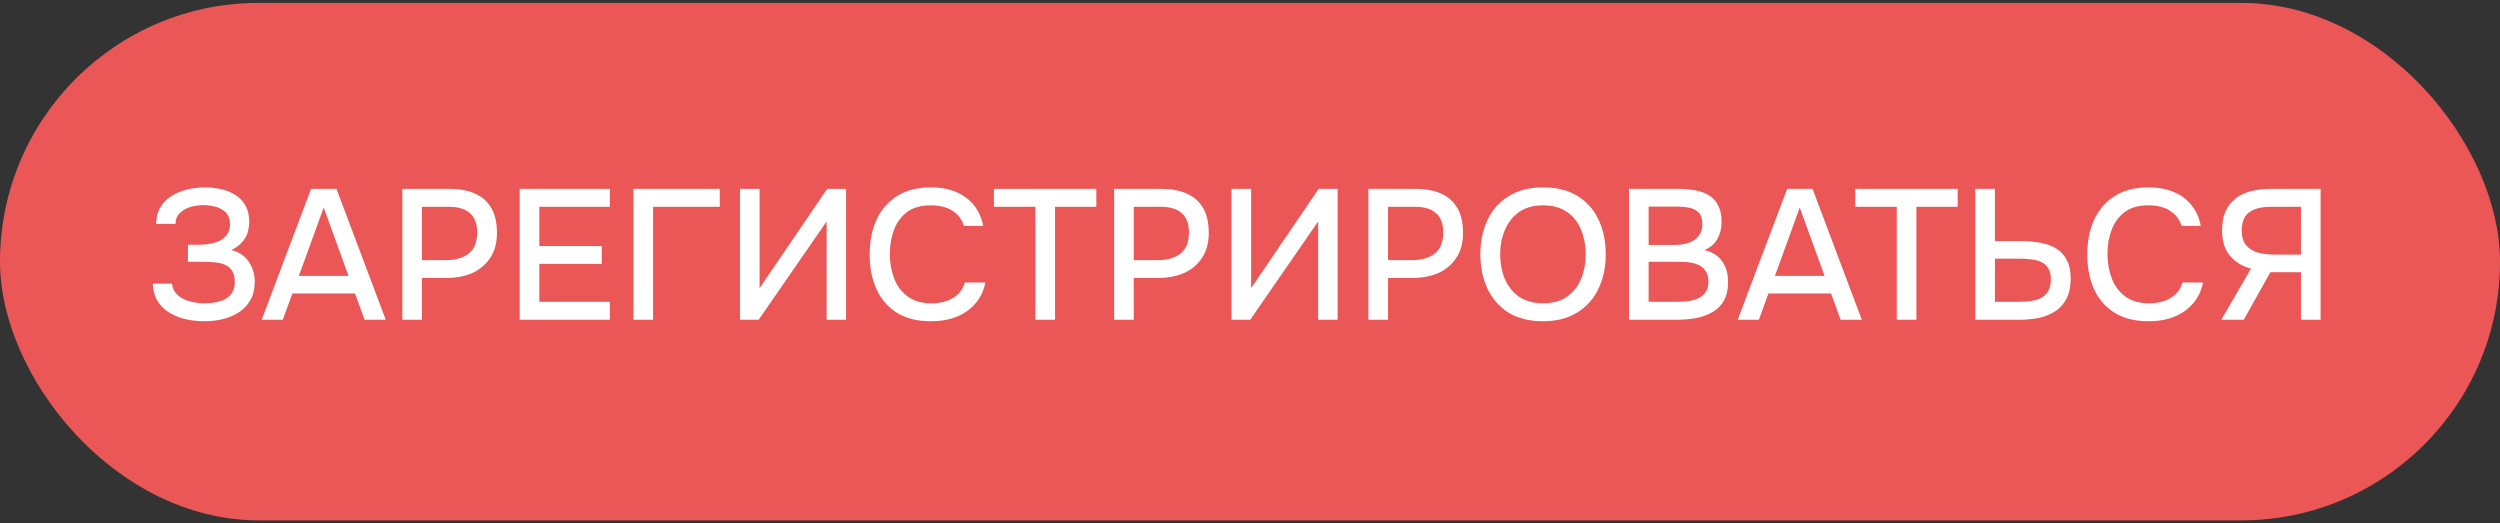 <?xml version="1.0" encoding="UTF-8"?> <svg xmlns="http://www.w3.org/2000/svg" width="129" height="27" viewBox="0 0 129 27" fill="none"><rect x="0" y="0" width="129" height="27" fill="#333333" stroke="none"/><rect y="0.15" width="129" height="26.701" rx="13.35" fill="#EB5757"></rect><path d="M10.558 16.576C10.22 16.576 9.892 16.541 9.574 16.471C9.261 16.395 8.981 16.28 8.733 16.127C8.484 15.974 8.284 15.777 8.131 15.535C7.978 15.286 7.895 14.987 7.882 14.637H8.876C8.895 14.821 8.956 14.977 9.058 15.105C9.159 15.232 9.29 15.337 9.449 15.42C9.609 15.497 9.784 15.554 9.975 15.592C10.166 15.63 10.36 15.65 10.558 15.65C10.711 15.65 10.876 15.637 11.055 15.611C11.239 15.586 11.411 15.535 11.571 15.458C11.73 15.382 11.861 15.271 11.962 15.124C12.064 14.977 12.115 14.786 12.115 14.551C12.115 14.328 12.077 14.149 12.001 14.016C11.924 13.875 11.816 13.77 11.676 13.7C11.536 13.624 11.37 13.573 11.179 13.547C10.994 13.522 10.79 13.509 10.567 13.509H9.698V12.63H10.262C10.472 12.63 10.672 12.611 10.864 12.573C11.061 12.534 11.233 12.477 11.38 12.401C11.526 12.318 11.644 12.21 11.733 12.076C11.822 11.942 11.867 11.783 11.867 11.598C11.867 11.318 11.797 11.107 11.657 10.967C11.517 10.827 11.341 10.728 11.131 10.671C10.921 10.614 10.711 10.585 10.5 10.585C10.252 10.585 10.016 10.62 9.793 10.69C9.577 10.76 9.398 10.869 9.258 11.015C9.124 11.155 9.058 11.334 9.058 11.55H8.054C8.061 11.244 8.121 10.983 8.236 10.767C8.35 10.55 8.5 10.372 8.685 10.232C8.876 10.085 9.083 9.97 9.306 9.888C9.529 9.805 9.752 9.747 9.975 9.716C10.198 9.684 10.402 9.668 10.586 9.668C10.873 9.668 11.15 9.7 11.418 9.763C11.685 9.821 11.927 9.919 12.144 10.06C12.367 10.2 12.542 10.384 12.67 10.614C12.797 10.843 12.861 11.12 12.861 11.445C12.861 11.604 12.838 11.773 12.794 11.952C12.749 12.124 12.66 12.292 12.526 12.458C12.399 12.617 12.204 12.767 11.943 12.907C12.332 12.996 12.628 13.194 12.832 13.5C13.042 13.805 13.147 14.159 13.147 14.56C13.141 14.923 13.065 15.232 12.918 15.487C12.771 15.742 12.577 15.949 12.335 16.108C12.093 16.267 11.819 16.385 11.513 16.462C11.214 16.538 10.895 16.576 10.558 16.576ZM13.502 16.5L16.053 9.744H17.362L19.904 16.5H18.815L18.318 15.143H15.088L14.591 16.5H13.502ZM15.422 14.235H17.983L16.703 10.709L15.422 14.235ZM20.76 16.5V9.744H23.197C23.7 9.744 24.133 9.824 24.496 9.983C24.866 10.142 25.149 10.391 25.347 10.728C25.544 11.06 25.643 11.49 25.643 12.018C25.643 12.528 25.528 12.955 25.299 13.299C25.076 13.643 24.77 13.904 24.382 14.082C23.993 14.254 23.55 14.34 23.053 14.34H21.773V16.5H20.76ZM21.773 13.423H23.015C23.499 13.423 23.888 13.312 24.181 13.089C24.474 12.859 24.621 12.493 24.621 11.99C24.621 11.55 24.5 11.222 24.258 11.006C24.015 10.783 23.649 10.671 23.159 10.671H21.773V13.423ZM26.816 16.5V9.744H31.47V10.671H27.829V12.697H31.049V13.614H27.829V15.573H31.47V16.5H26.816ZM32.686 16.5V9.744H37.139V10.671H33.699V16.5H32.686ZM38.182 16.5V9.744H39.195V14.866L42.683 9.744H43.657V16.5H42.654V11.426L39.147 16.5H38.182ZM48.027 16.576C47.333 16.576 46.75 16.43 46.278 16.137C45.813 15.844 45.463 15.439 45.227 14.923C44.991 14.407 44.874 13.812 44.874 13.136C44.874 12.461 44.991 11.862 45.227 11.34C45.469 10.818 45.823 10.41 46.288 10.117C46.759 9.817 47.342 9.668 48.036 9.668C48.54 9.668 48.979 9.751 49.355 9.916C49.731 10.075 50.034 10.305 50.263 10.604C50.499 10.897 50.655 11.248 50.731 11.655H49.737C49.642 11.33 49.447 11.072 49.154 10.881C48.861 10.69 48.486 10.595 48.027 10.595C47.517 10.595 47.106 10.713 46.794 10.948C46.489 11.184 46.266 11.493 46.125 11.875C45.985 12.251 45.915 12.659 45.915 13.098C45.915 13.55 45.988 13.971 46.135 14.36C46.281 14.748 46.514 15.06 46.833 15.296C47.151 15.532 47.559 15.65 48.056 15.65C48.361 15.65 48.632 15.608 48.868 15.525C49.103 15.436 49.301 15.312 49.46 15.153C49.62 14.987 49.728 14.796 49.785 14.579H50.846C50.763 14.993 50.594 15.35 50.339 15.65C50.084 15.949 49.763 16.178 49.374 16.338C48.986 16.497 48.536 16.576 48.027 16.576ZM53.427 16.5V10.671H51.286V9.744H56.571V10.671H54.44V16.5H53.427ZM57.489 16.5V9.744H59.926C60.429 9.744 60.862 9.824 61.225 9.983C61.595 10.142 61.879 10.391 62.076 10.728C62.273 11.06 62.372 11.49 62.372 12.018C62.372 12.528 62.258 12.955 62.028 13.299C61.805 13.643 61.499 13.904 61.111 14.082C60.722 14.254 60.279 14.34 59.783 14.34H58.502V16.5H57.489ZM58.502 13.423H59.744C60.228 13.423 60.617 13.312 60.91 13.089C61.203 12.859 61.35 12.493 61.35 11.99C61.35 11.55 61.229 11.222 60.987 11.006C60.745 10.783 60.378 10.671 59.888 10.671H58.502V13.423ZM63.545 16.5V9.744H64.558V14.866L68.046 9.744H69.021V16.5H68.017V11.426L64.511 16.5H63.545ZM70.609 16.5V9.744H73.046C73.549 9.744 73.983 9.824 74.346 9.983C74.715 10.142 74.999 10.391 75.196 10.728C75.394 11.06 75.492 11.49 75.492 12.018C75.492 12.528 75.378 12.955 75.148 13.299C74.925 13.643 74.62 13.904 74.231 14.082C73.843 14.254 73.4 14.34 72.903 14.34H71.622V16.5H70.609ZM71.622 13.423H72.865C73.349 13.423 73.737 13.312 74.03 13.089C74.323 12.859 74.47 12.493 74.47 11.99C74.47 11.55 74.349 11.222 74.107 11.006C73.865 10.783 73.499 10.671 73.008 10.671H71.622V13.423ZM79.616 16.576C78.922 16.576 78.332 16.43 77.848 16.137C77.371 15.838 77.007 15.427 76.759 14.904C76.511 14.382 76.386 13.789 76.386 13.127C76.386 12.458 76.511 11.862 76.759 11.34C77.007 10.818 77.374 10.41 77.858 10.117C78.342 9.817 78.931 9.668 79.626 9.668C80.326 9.668 80.916 9.814 81.394 10.107C81.871 10.4 82.234 10.808 82.483 11.33C82.731 11.853 82.856 12.448 82.856 13.117C82.856 13.78 82.731 14.372 82.483 14.895C82.234 15.417 81.868 15.828 81.384 16.127C80.906 16.427 80.317 16.576 79.616 16.576ZM79.626 15.65C80.135 15.65 80.553 15.532 80.877 15.296C81.202 15.06 81.441 14.751 81.594 14.369C81.747 13.987 81.823 13.573 81.823 13.127C81.823 12.789 81.779 12.468 81.69 12.162C81.607 11.856 81.476 11.585 81.298 11.35C81.12 11.114 80.89 10.929 80.61 10.795C80.33 10.662 80.002 10.595 79.626 10.595C79.122 10.595 78.705 10.713 78.374 10.948C78.049 11.184 77.807 11.493 77.648 11.875C77.488 12.257 77.409 12.675 77.409 13.127C77.409 13.573 77.485 13.987 77.638 14.369C77.797 14.751 78.04 15.06 78.364 15.296C78.696 15.532 79.116 15.65 79.626 15.65ZM84.056 16.5V9.744H86.627C86.951 9.744 87.248 9.773 87.515 9.83C87.789 9.881 88.025 9.974 88.222 10.107C88.42 10.235 88.57 10.41 88.671 10.633C88.78 10.85 88.834 11.123 88.834 11.455C88.834 11.78 88.761 12.073 88.614 12.334C88.468 12.589 88.245 12.78 87.945 12.907C88.347 12.996 88.649 13.184 88.853 13.471C89.063 13.751 89.168 14.114 89.168 14.56C89.168 14.936 89.098 15.251 88.958 15.506C88.818 15.755 88.624 15.952 88.375 16.099C88.127 16.245 87.84 16.35 87.515 16.414C87.197 16.471 86.856 16.5 86.493 16.5H84.056ZM85.069 15.573H86.512C86.703 15.573 86.894 15.564 87.085 15.544C87.276 15.519 87.451 15.471 87.611 15.401C87.776 15.331 87.907 15.226 88.003 15.086C88.105 14.946 88.156 14.758 88.156 14.522C88.156 14.325 88.117 14.162 88.041 14.035C87.964 13.901 87.862 13.796 87.735 13.719C87.608 13.643 87.458 13.589 87.286 13.557C87.12 13.525 86.948 13.509 86.77 13.509H85.069V15.573ZM85.069 12.64H86.35C86.566 12.64 86.763 12.62 86.942 12.582C87.127 12.544 87.286 12.48 87.42 12.391C87.553 12.302 87.655 12.19 87.725 12.057C87.802 11.923 87.84 11.757 87.84 11.56C87.84 11.299 87.783 11.107 87.668 10.986C87.553 10.859 87.397 10.773 87.2 10.728C87.009 10.684 86.795 10.662 86.56 10.662H85.069V12.64ZM89.666 16.5L92.218 9.744H93.527L96.069 16.5H94.979L94.482 15.143H91.252L90.756 16.5H89.666ZM91.587 14.235H94.148L92.867 10.709L91.587 14.235ZM97.873 16.5V10.671H95.733V9.744H101.017V10.671H98.886V16.5H97.873ZM101.926 16.5V9.744H102.939V12.439H104.305C104.649 12.439 104.971 12.468 105.271 12.525C105.576 12.576 105.847 12.671 106.083 12.812C106.319 12.952 106.503 13.149 106.637 13.404C106.777 13.652 106.847 13.974 106.847 14.369C106.847 14.783 106.777 15.127 106.637 15.401C106.497 15.675 106.303 15.895 106.054 16.06C105.806 16.22 105.522 16.334 105.204 16.404C104.885 16.468 104.544 16.5 104.181 16.5H101.926ZM102.939 15.573H104.143C104.366 15.573 104.576 15.56 104.774 15.535C104.978 15.509 105.156 15.458 105.309 15.382C105.468 15.299 105.592 15.181 105.681 15.028C105.777 14.876 105.825 14.672 105.825 14.417C105.825 14.175 105.78 13.984 105.691 13.844C105.602 13.697 105.481 13.589 105.328 13.519C105.175 13.449 105.003 13.404 104.812 13.385C104.621 13.359 104.42 13.347 104.21 13.347H102.939V15.573ZM110.857 16.576C110.162 16.576 109.579 16.43 109.108 16.137C108.643 15.844 108.292 15.439 108.057 14.923C107.821 14.407 107.703 13.812 107.703 13.136C107.703 12.461 107.821 11.862 108.057 11.34C108.299 10.818 108.652 10.41 109.117 10.117C109.589 9.817 110.172 9.668 110.866 9.668C111.369 9.668 111.809 9.751 112.185 9.916C112.561 10.075 112.863 10.305 113.093 10.604C113.328 10.897 113.484 11.248 113.561 11.655H112.567C112.471 11.33 112.277 11.072 111.984 10.881C111.691 10.69 111.315 10.595 110.857 10.595C110.347 10.595 109.936 10.713 109.624 10.948C109.318 11.184 109.095 11.493 108.955 11.875C108.815 12.251 108.745 12.659 108.745 13.098C108.745 13.55 108.818 13.971 108.965 14.36C109.111 14.748 109.344 15.06 109.662 15.296C109.981 15.532 110.388 15.65 110.885 15.65C111.191 15.65 111.462 15.608 111.697 15.525C111.933 15.436 112.131 15.312 112.29 15.153C112.449 14.987 112.557 14.796 112.615 14.579H113.675C113.593 14.993 113.424 15.35 113.169 15.65C112.914 15.949 112.592 16.178 112.204 16.338C111.815 16.497 111.366 16.576 110.857 16.576ZM114.62 16.5L116.149 13.863C115.71 13.748 115.35 13.528 115.07 13.203C114.796 12.878 114.659 12.442 114.659 11.894C114.659 11.499 114.719 11.168 114.84 10.9C114.968 10.627 115.143 10.404 115.366 10.232C115.589 10.06 115.856 9.935 116.168 9.859C116.481 9.782 116.821 9.744 117.191 9.744H119.742V16.5H118.729V14.044H117.153L115.777 16.5H114.62ZM117.363 13.136H118.729V10.671H117.153C116.821 10.671 116.547 10.716 116.331 10.805C116.114 10.888 115.949 11.018 115.834 11.197C115.726 11.375 115.672 11.604 115.672 11.885C115.672 12.222 115.751 12.483 115.91 12.668C116.07 12.847 116.277 12.971 116.532 13.041C116.793 13.105 117.07 13.136 117.363 13.136Z" fill="white"></path></svg> 